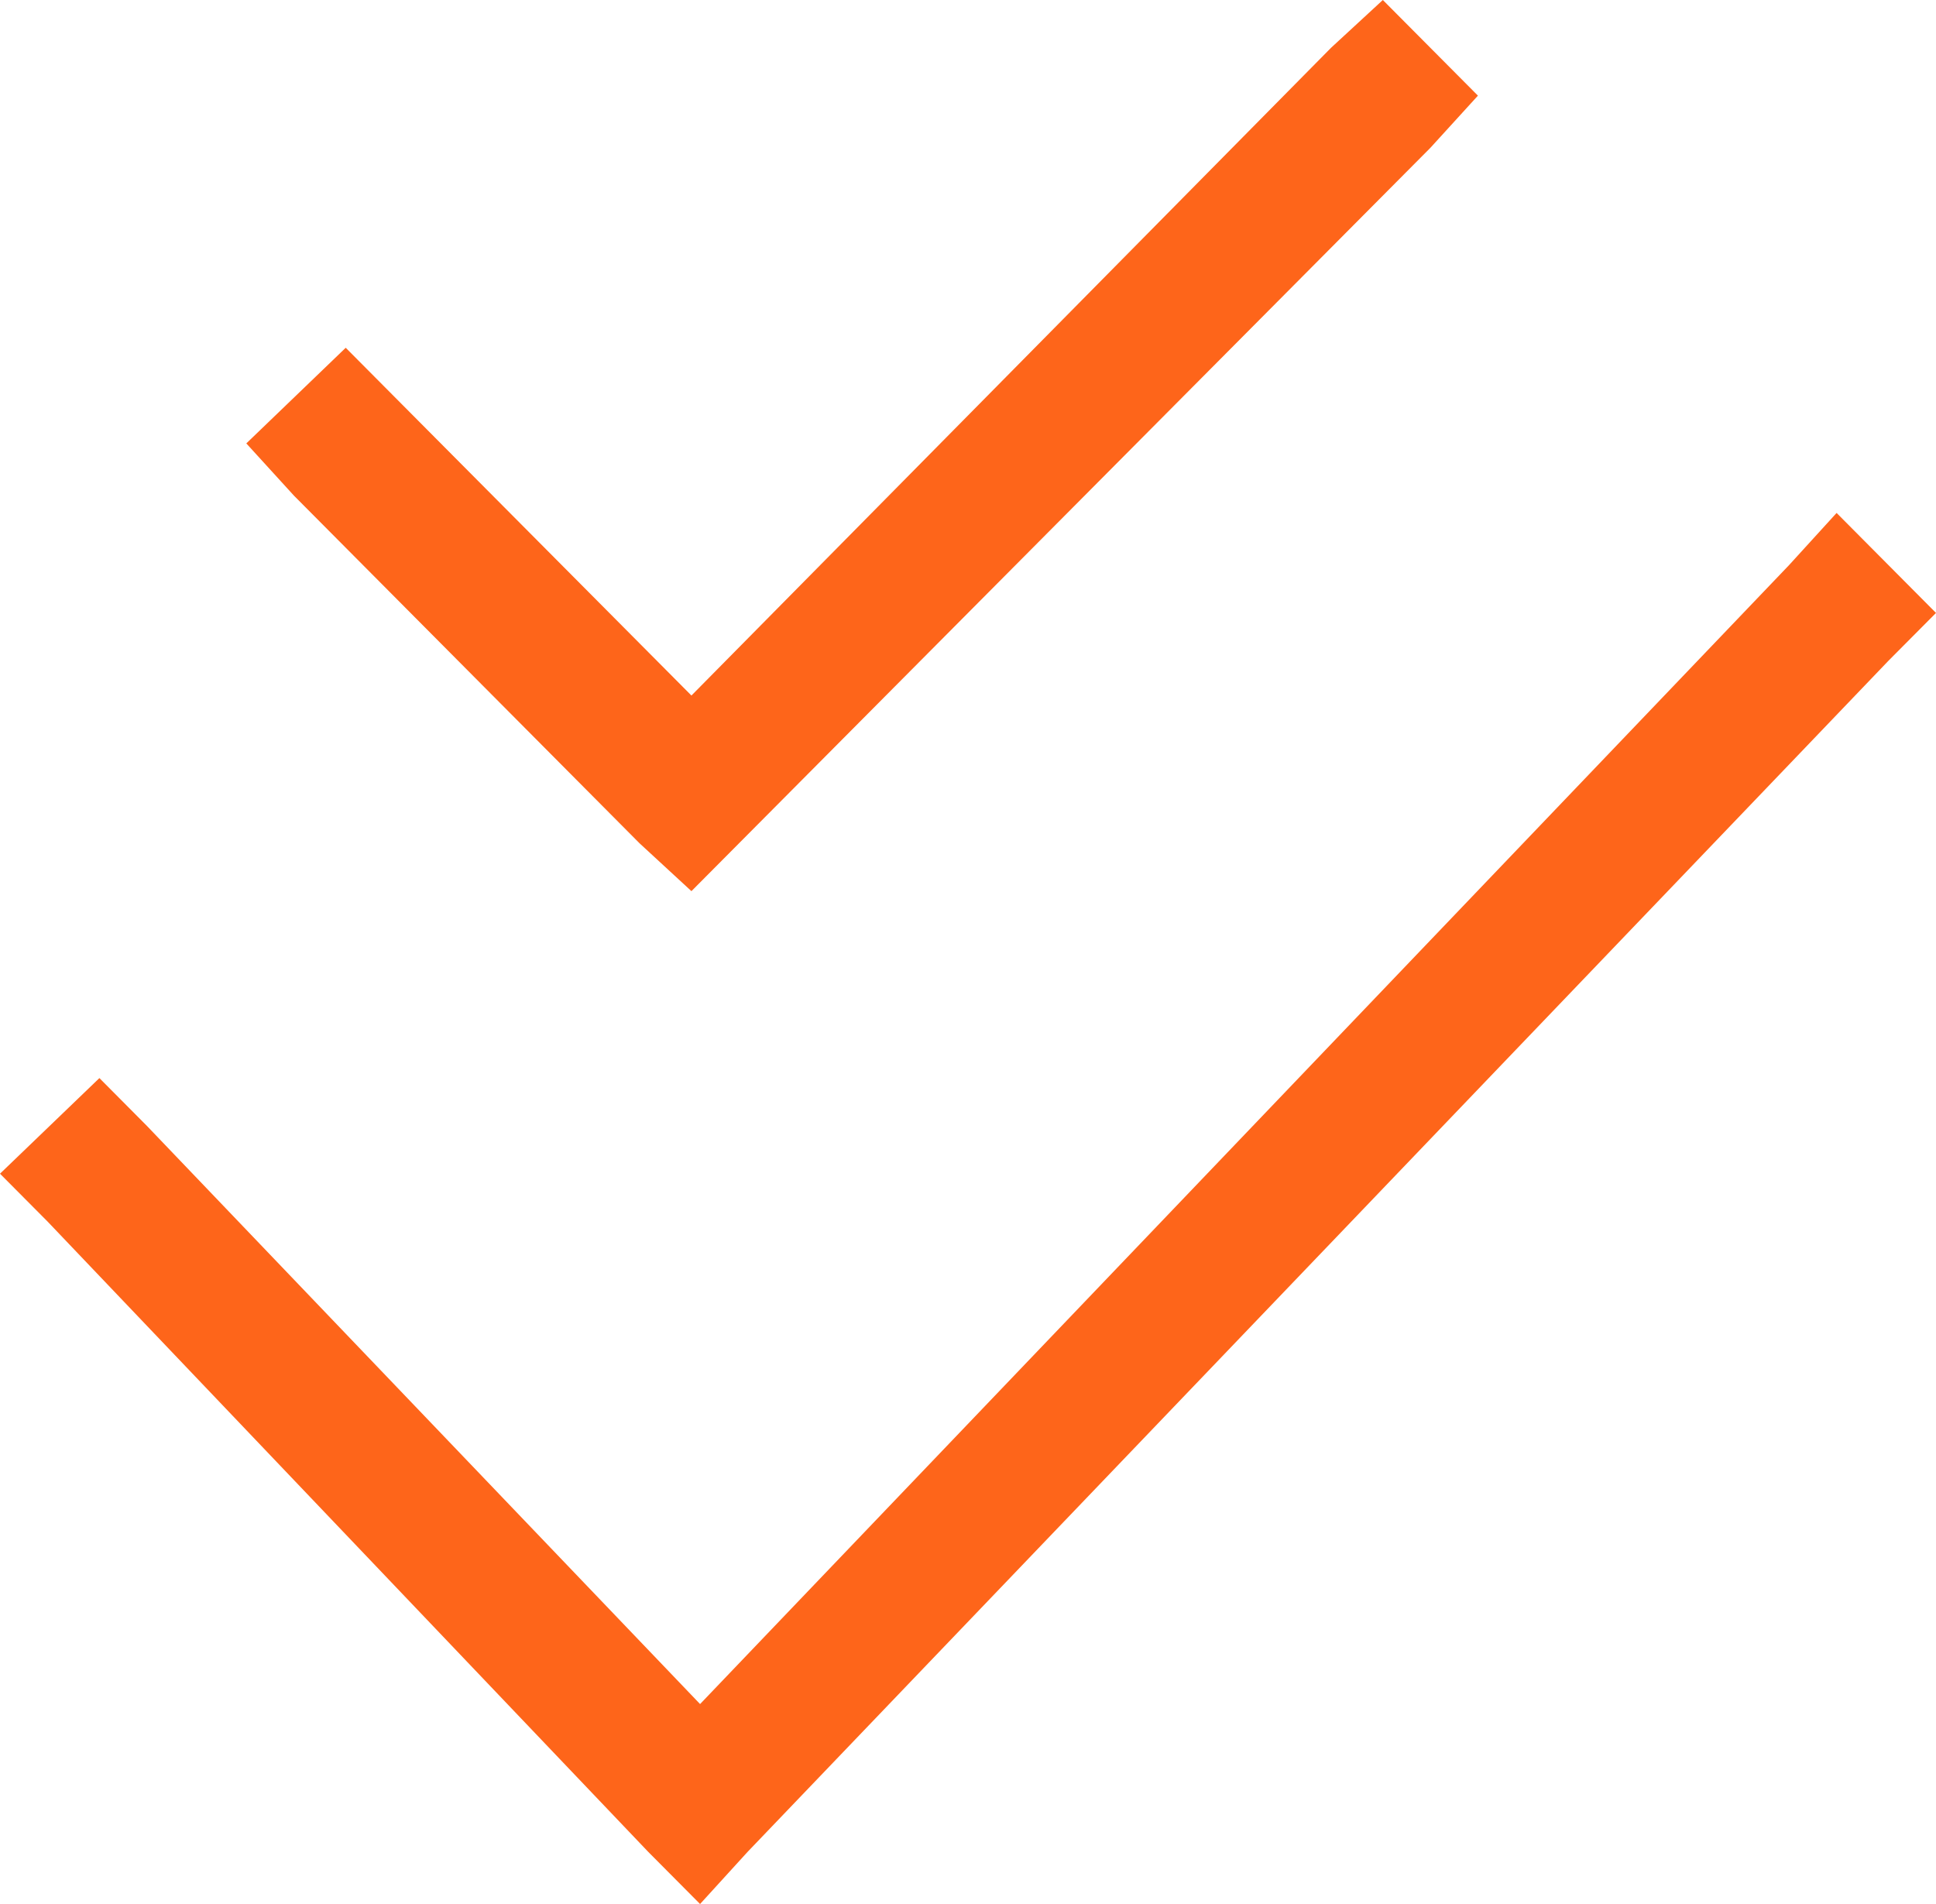 <svg width="61" height="60" viewBox="0 0 61 60" fill="none" xmlns="http://www.w3.org/2000/svg">
<path d="M45.069 4.658L21.786 28.082L20.152 26.575L9.259 15.616L7.761 13.973L10.893 10.959L21.786 21.918L41.938 1.507L43.571 0L46.567 3.014L45.069 4.658ZM59.502 20.822L23.556 58.356L22.058 60L20.424 58.356L1.498 38.493L0 36.986L3.132 33.973L4.629 35.48L22.058 53.699L56.37 17.808L57.868 16.164L61 19.315L59.502 20.822Z" fill="#FE651A"/>
</svg>
